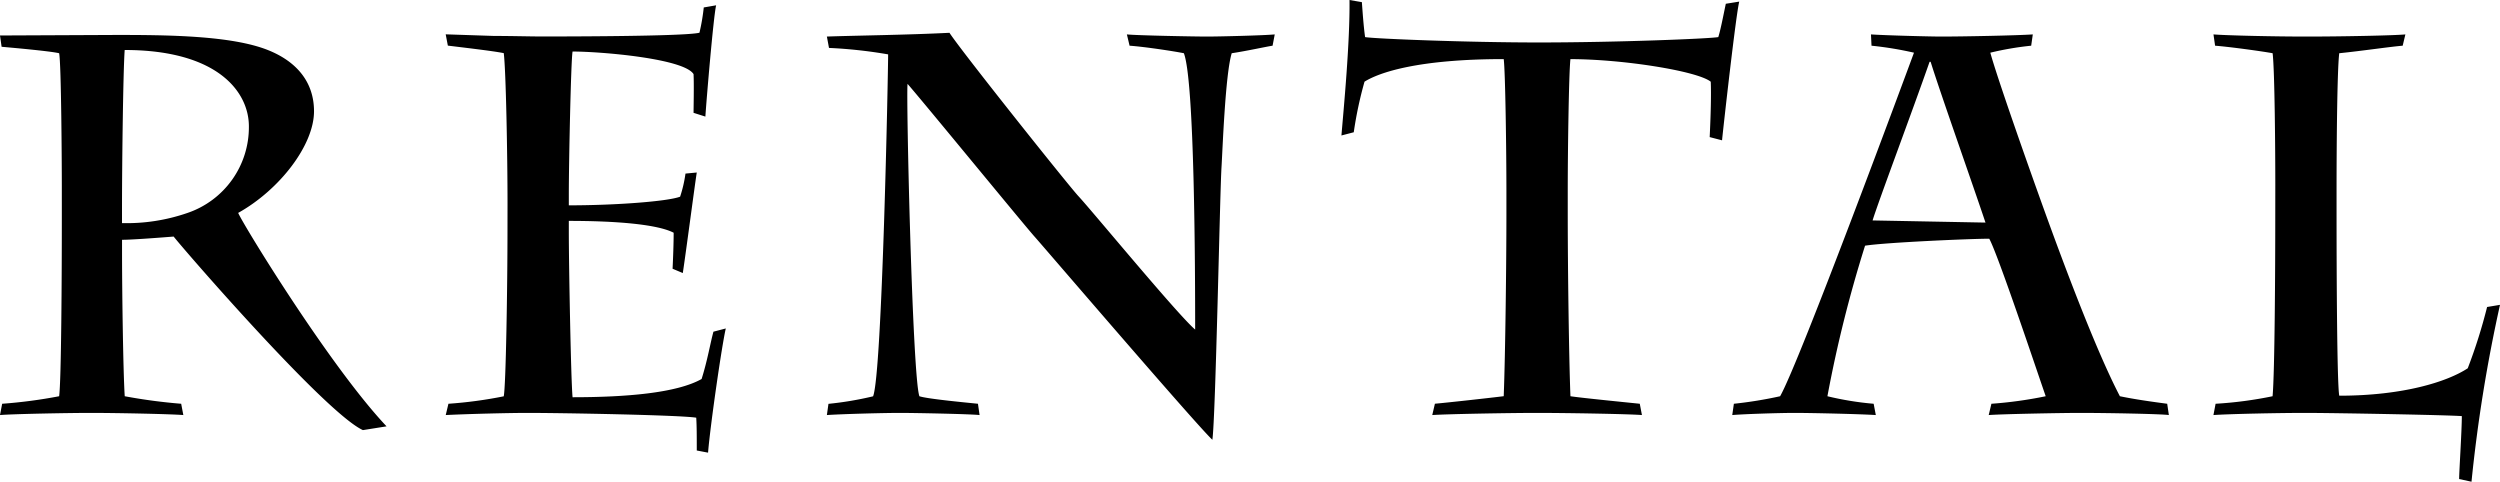 <svg xmlns="http://www.w3.org/2000/svg" width="260.4" height="50.176" viewBox="0 0 260.4 50.176"><path d="M-122.668-20.216c0,5.88-.056,16.856-.28,18.48a51.351,51.351,0,0,1-5.936.784l-.224,1.176C-127.82.112-121.94,0-119.644,0c2.576,0,8.232.112,9.632.224l-.224-1.176a57.609,57.609,0,0,1-5.88-.784c-.168-2.576-.28-11.2-.28-14.84v-1.456c.952,0,3.248-.168,5.376-.336.9,1.176,15.792,18.368,19.712,20.16l2.464-.392c-5.824-6.16-14.84-20.832-15.456-22.232,4.312-2.408,7.9-7.056,7.9-10.584,0-3.08-1.848-5.208-4.816-6.384-3.808-1.512-10.472-1.568-15.792-1.568l-12.1.056.168,1.176c1.232.112,5.04.448,5.992.672.224,1.064.28,11.816.28,13.832ZM-116.4-21.5c0-3.976.112-14,.28-16.3,9.688,0,12.936,4.368,12.936,7.952a9.429,9.429,0,0,1-6.384,9.016,19.409,19.409,0,0,1-6.832,1.064Zm40.152,2.3c0,6.16-.168,16.464-.392,17.472A44.909,44.909,0,0,1-82.4-.952l-.28,1.176C-80.5.112-76.076,0-74.172,0c3.528,0,15.96.224,17.584.5.056.9.056,1.9.056,3.416l1.176.224c.224-2.8,1.456-11.312,1.848-12.936l-1.288.336c-.336,1.232-.616,2.968-1.232,4.928-2.576,1.456-7.84,1.9-13.44,1.9-.168-1.624-.392-13.832-.392-17.248v-1.12c4.816,0,9.184.336,10.92,1.232,0,1.12-.056,2.576-.112,3.752l1.064.448c.28-1.792,1.288-9.464,1.456-10.472l-1.176.112a13.515,13.515,0,0,1-.56,2.408c-1.344.5-6.776.9-11.592.9v-1.12c0-3.3.224-14.112.392-14.9,2.968,0,11.592.728,12.6,2.352.056,1.12,0,3.64,0,4.032l1.232.392c.112-1.736.84-10.416,1.12-11.592l-1.288.224a21.141,21.141,0,0,1-.448,2.632c-1.512.392-14.672.392-16.464.392-1.232,0-3.08-.056-4.928-.056l-5.04-.168.224,1.176c1.344.168,4.76.56,5.824.784.224,1.736.392,10.64.392,15.68Zm33.488-18.816a49.154,49.154,0,0,1,6.16.672c0,1.848-.616,33.264-1.568,35.616a34.882,34.882,0,0,1-4.648.784L-42.98.224C-41.356.112-36.988,0-35.364,0c1.456,0,7.28.112,8.288.224l-.168-1.176c-1.064-.112-5.264-.5-6.1-.784-.728-2.016-1.4-31.416-1.232-32.536,1.848,2.128,12.488,15.12,13.272,15.96C-20.02-16.856-4.508,1.232-2.828,2.8c.336-2.24.784-25.76.952-28.392.112-1.792.392-9.688,1.064-11.872,1.512-.224,3.528-.672,4.256-.784l.224-1.176c-1.176.112-5.824.224-7.056.224s-7.28-.112-8.344-.224l.28,1.176c1.568.112,4.536.56,5.656.784C-4.676-34.552-4.62-14.9-4.62-8.68-6.412-10.192-15.316-21-16.772-22.568c-.952-1.008-12.208-15.12-13.44-17.024-4.368.224-9.632.28-12.768.392ZM11.9-29.232A40.391,40.391,0,0,1,13.02-34.5c1.512-.952,5.544-2.352,14.5-2.352.168,1.288.28,9.576.28,13.72v2.52c0,4.872-.112,14.5-.28,18.872-1.344.168-5.88.672-7.168.784L20.076.224C21.7.112,28.42,0,30.94,0c3.08,0,9.632.112,10.976.224L41.692-.952c-1.064-.112-6.16-.616-7.224-.784-.168-4.48-.28-13.944-.28-18.872v-2.52c0-4.032.112-12.208.28-13.72,5.432,0,13.216,1.232,14.616,2.352.056,1.232,0,3.528-.112,5.768l1.288.336c.168-1.68,1.456-13.16,1.792-14.448l-1.4.224c-.224,1.064-.56,2.8-.784,3.472-.9.168-10.584.56-18.7.56-7.56,0-17.192-.392-18.088-.56-.168-1.176-.28-2.912-.336-3.64l-1.288-.224c.056,4.424-.616,11.424-.84,14.112ZM78.036.224C79.548.112,85.876,0,87.5,0c2.968,0,8.624.112,9.3.224L96.628-.952c-1.68-.224-3.3-.448-4.928-.784-2.576-4.928-6.048-14.336-7.616-18.648-2.128-5.88-5.208-14.672-5.88-17.136a32.064,32.064,0,0,1,4.256-.728l.168-1.176c-1.624.112-7.224.224-9.576.224-.952,0-5.6-.112-7.28-.224l.056,1.176a36.452,36.452,0,0,1,4.424.728C69.468-35.392,58.324-5.264,56.308-1.736a43.2,43.2,0,0,1-4.816.784L51.324.224C52.612.112,56.364,0,57.82,0c1.624,0,6.72.112,8.456.224L66.052-.952a32.024,32.024,0,0,1-4.816-.784,132.982,132.982,0,0,1,3.92-15.68c2.072-.336,10.976-.728,12.936-.728.9,1.624,4.872,13.5,5.88,16.408a43.04,43.04,0,0,1-5.656.784ZM77.7-19.824l-11.76-.224c.56-1.848,4.2-11.536,5.936-16.52h.112C72.94-33.488,76.468-23.52,77.7-19.824Zm30.184-.728c0,5.544-.056,16.352-.28,18.816a41.3,41.3,0,0,1-5.936.784L101.444.224c1.568-.112,6.72-.224,9.52-.224,3.024,0,15.12.224,16.352.336,0,1.512-.28,5.768-.28,6.552l1.288.28a157.1,157.1,0,0,1,2.968-18.424l-1.344.224a54.718,54.718,0,0,1-2.016,6.384c-2.128,1.4-6.72,2.856-13.384,2.856-.224-1.232-.28-11.984-.28-19.32v-2.016c0-4.48.056-12.544.28-14.336,2.24-.224,5.264-.672,6.608-.784l.28-1.176c-1.12.112-6.552.224-10.3.224-3.416,0-8.288-.112-9.688-.224l.168,1.176c1.456.112,4.76.56,5.992.784.224,1.792.28,10.472.28,13.664Z" transform="translate(129.108 43.008)"/></svg>
